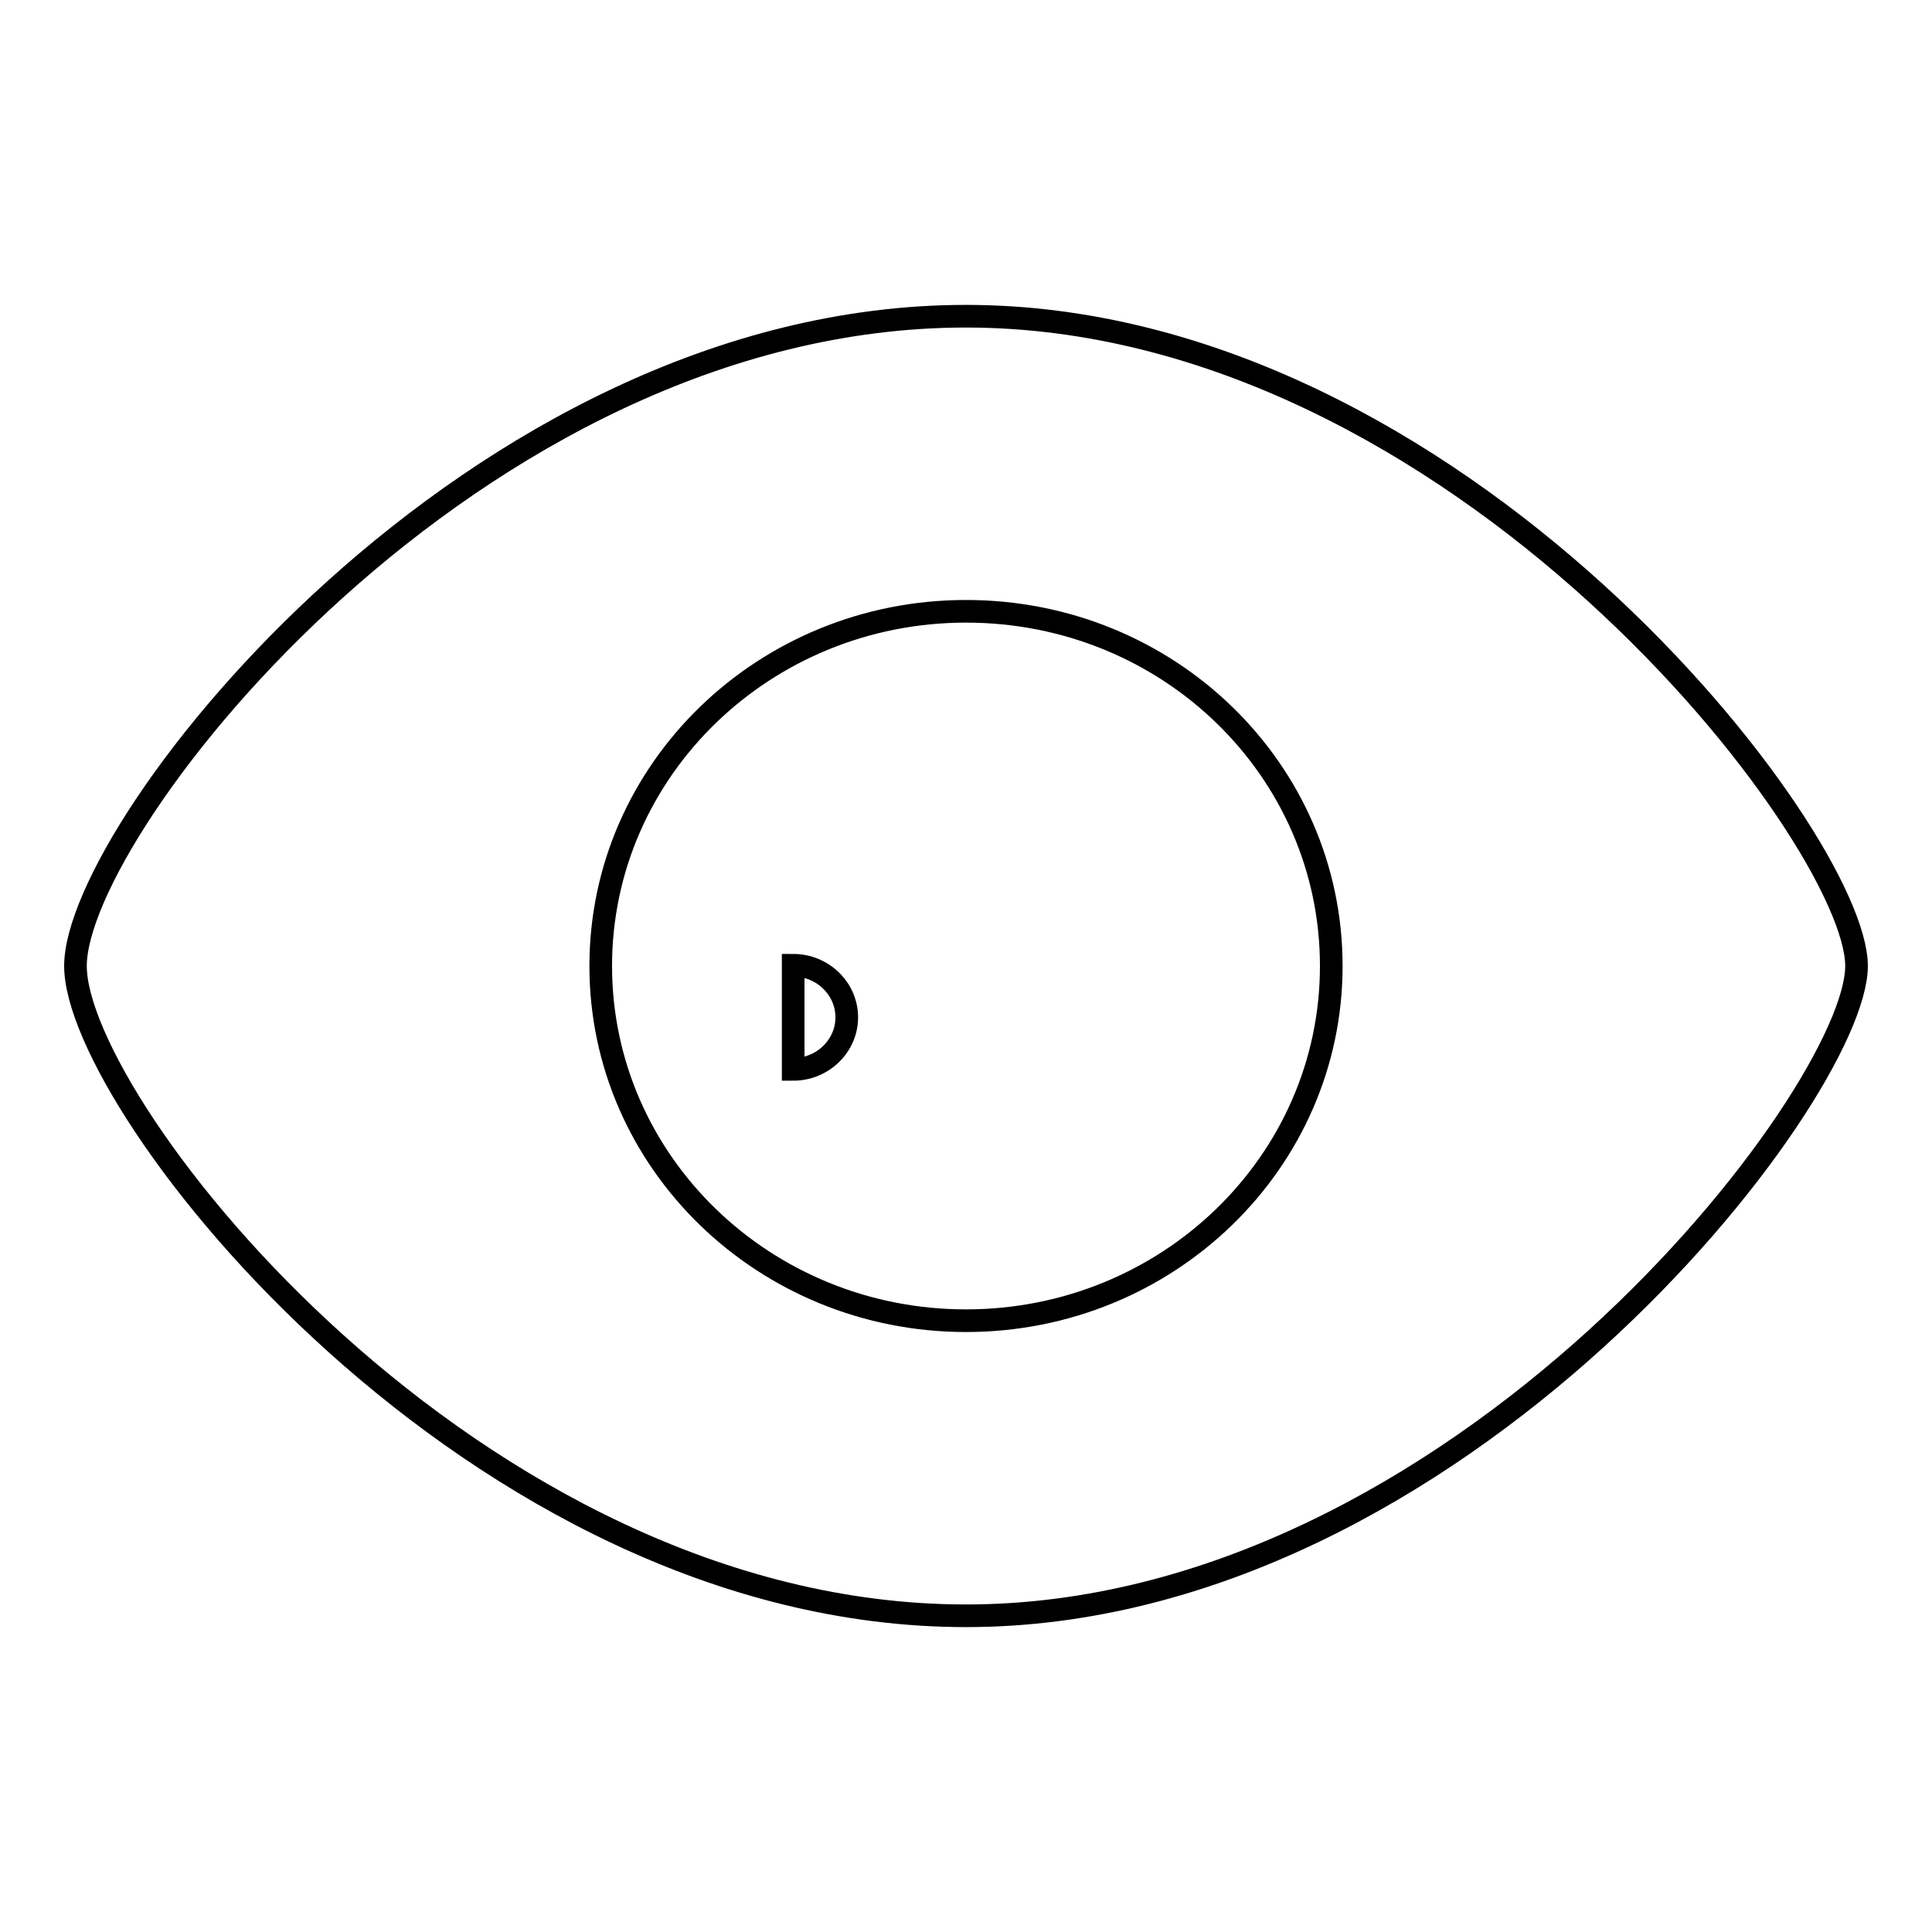 <?xml version="1.0" encoding="utf-8"?>
<!-- Svg Vector Icons : http://www.onlinewebfonts.com/icon -->
<!DOCTYPE svg PUBLIC "-//W3C//DTD SVG 1.1//EN" "http://www.w3.org/Graphics/SVG/1.1/DTD/svg11.dtd">
<svg version="1.1" xmlns="http://www.w3.org/2000/svg" xmlns:xlink="http://www.w3.org/1999/xlink" x="0px" y="0px" viewBox="0 0 256 256" enable-background="new 0 0 256 256" xml:space="preserve">
<g><g><path stroke-width="3" fill-opacity="0" stroke="#000000"  d="M128,214.1c65.2,0,118-69.1,118-86.1s-52.8-86.1-118-86.1c-65.2,0-118,67.5-118,86.1C10,146.7,62.8,214.1,128,214.1z M128,175c26.7,0,48.4-21,48.4-47c0-26-21.6-47-48.4-47c-26.7,0-48.4,21-48.4,47C79.6,154,101.3,175,128,175z"/><path stroke-width="3" fill-opacity="0" stroke="#000000"  d="M105.1,127.9c3.9,0,7.1,3.1,7.1,6.9c0,3.8-3.2,6.9-7.1,6.9V127.9z"/></g></g>
</svg>